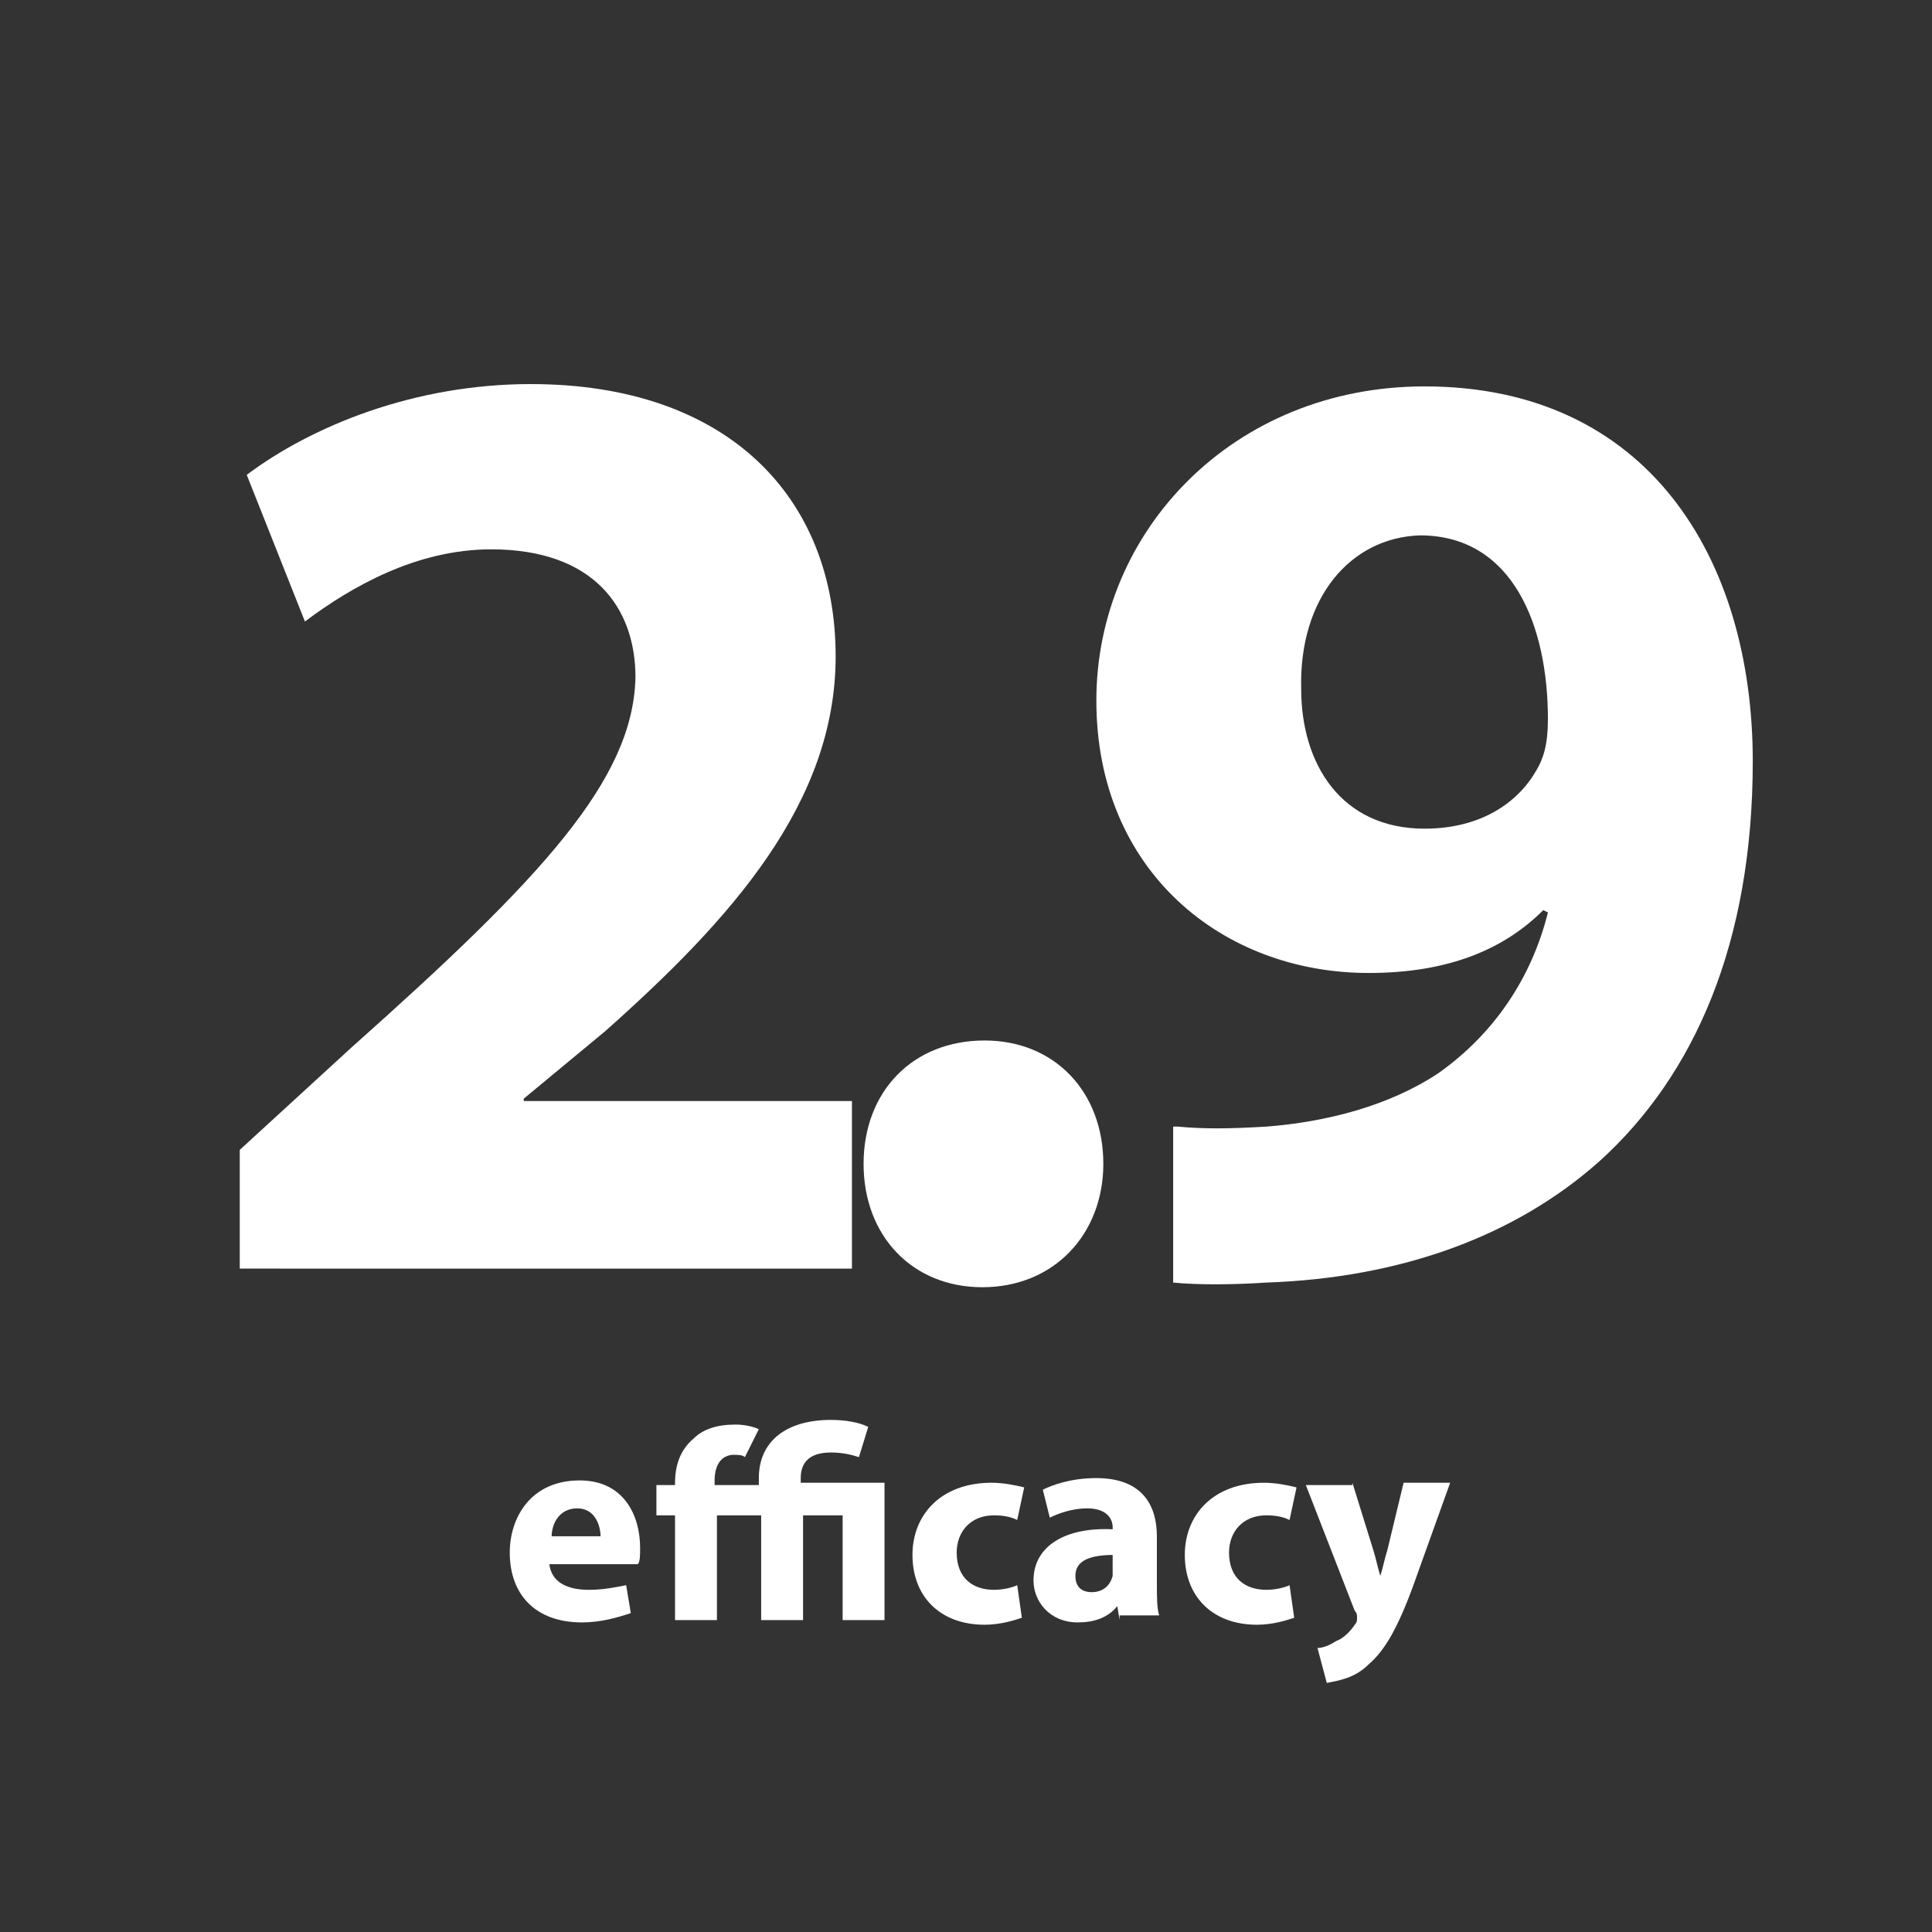 <?xml version="1.0" encoding="utf-8"?>
<!-- Generator: Adobe Illustrator 25.4.1, SVG Export Plug-In . SVG Version: 6.00 Build 0)  -->
<svg version="1.1" id="Layer_1" xmlns="http://www.w3.org/2000/svg" xmlns:xlink="http://www.w3.org/1999/xlink" x="0px" y="0px"
	 viewBox="0 0 83 83" style="enable-background:new 0 0 83 83;" xml:space="preserve">
<rect x="0" y="0" width="83" height="83" fill="#333333" stroke="none"/>
<style type="text/css">
	.st0{fill:#FFFFFF;}
</style>
<g>
	<path class="st0" d="M10.3,54.7v-5.3l4.8-4.4c8.2-7.3,12.1-11.5,12.2-15.9c0-3-1.8-5.5-6.2-5.5c-3.2,0-6,1.6-8,3.1l-2.5-6.3
		c2.8-2.1,7.2-3.9,12.2-3.9c8.5,0,13.1,4.9,13.1,11.7c0,6.3-4.5,11.3-9.9,16.1l-3.5,2.9v0.1h14.1v7.2H10.3z"/>
	<path class="st0" d="M37.1,50c0-3.1,2.1-5.3,5.2-5.3c3,0,5.1,2.2,5.1,5.3c0,3-2.1,5.3-5.2,5.3C39.2,55.3,37.1,53.1,37.1,50z"/>
	<path class="st0" d="M50.6,48.4c1.1,0.1,2.1,0.1,3.8,0c2.6-0.2,5.3-0.9,7.4-2.3c2.4-1.7,4-4.1,4.7-6.9l-0.2-0.1
		c-1.7,1.7-4.1,2.7-7.5,2.7c-6.3,0-11.7-4.4-11.7-11.7c0-7.3,5.9-13.5,14.1-13.5c9.6,0,14.1,7.4,14.1,16.1c0,7.8-2.5,13.5-6.6,17.2
		c-3.6,3.2-8.5,5-14.3,5.2c-1.5,0.1-3,0.1-4,0V48.4z M55.9,29.6c0,3.2,1.7,6,5.3,6c2.4,0,4-1.1,4.8-2.5c0.3-0.5,0.5-1.1,0.5-2.2
		c0-4-1.5-7.9-5.5-7.9C58,23.1,55.8,25.7,55.9,29.6z"/>
</g>
<g>
	<path class="st0" d="M23.6,67.2c0.1,0.8,0.8,1.1,1.7,1.1c0.6,0,1.1-0.1,1.6-0.2l0.2,1.2c-0.6,0.2-1.3,0.4-2.1,0.4
		c-2,0-3.1-1.2-3.1-3c0-1.5,0.9-3.1,3-3.1c1.9,0,2.6,1.5,2.6,2.9c0,0.3,0,0.6-0.1,0.7H23.6z M25.8,66c0-0.4-0.2-1.2-1-1.2
		c-0.8,0-1.1,0.7-1.1,1.2H25.8z"/>
	<path class="st0" d="M36.9,62.6c-0.3-0.1-0.7-0.2-1.2-0.2c-1,0-1.3,0.5-1.3,1.1v0.2H38v5.9h-1.8v-4.5h-1.7v4.5h-1.8v-4.5h-1.9v4.5
		h-1.8v-4.5h-0.8v-1.3h0.8v-0.1c0-0.7,0.2-1.4,0.8-1.9c0.4-0.4,1-0.6,1.8-0.6c0.4,0,0.8,0.1,1,0.2L32,62.6c-0.1-0.1-0.3-0.1-0.5-0.1
		c-0.2,0-0.4,0.1-0.5,0.2c-0.2,0.2-0.3,0.5-0.3,0.9v0.2h1.9v-0.3c0-1.6,1.2-2.5,3.1-2.5c0.6,0,1.2,0.1,1.6,0.3L36.9,62.6z"/>
	<path class="st0" d="M43.9,69.5c-0.3,0.1-0.9,0.3-1.6,0.3c-1.9,0-3.1-1.2-3.1-3c0-1.7,1.2-3.1,3.4-3.1c0.5,0,1,0.1,1.4,0.2
		l-0.3,1.4c-0.2-0.1-0.5-0.2-1-0.2c-1,0-1.6,0.7-1.6,1.6c0,1.1,0.7,1.6,1.6,1.6c0.4,0,0.8-0.1,1-0.2L43.9,69.5z"/>
	<path class="st0" d="M48.1,69.6L48,69h0c-0.4,0.5-1,0.7-1.7,0.7c-1.2,0-1.9-0.9-1.9-1.8c0-1.5,1.4-2.3,3.4-2.2v-0.1
		c0-0.3-0.2-0.8-1.1-0.8c-0.6,0-1.2,0.2-1.6,0.4l-0.3-1.2c0.4-0.2,1.2-0.5,2.3-0.5c2,0,2.6,1.2,2.6,2.5v2c0,0.6,0,1.1,0.1,1.4H48.1z
		 M47.9,66.8c-1,0-1.7,0.2-1.7,0.9c0,0.5,0.3,0.7,0.7,0.7c0.5,0,0.8-0.3,0.9-0.7c0-0.1,0-0.2,0-0.3V66.8z"/>
	<path class="st0" d="M55.6,69.5c-0.3,0.1-0.9,0.3-1.6,0.3c-1.9,0-3.1-1.2-3.1-3c0-1.7,1.2-3.1,3.4-3.1c0.5,0,1,0.1,1.4,0.2
		l-0.3,1.4c-0.2-0.1-0.5-0.2-1-0.2c-1,0-1.6,0.7-1.6,1.6c0,1.1,0.7,1.6,1.6,1.6c0.4,0,0.8-0.1,1-0.2L55.6,69.5z"/>
	<path class="st0" d="M58.1,63.7l0.9,2.9c0.1,0.3,0.2,0.8,0.3,1.1h0c0.1-0.3,0.2-0.8,0.3-1.1l0.7-2.9h2l-1.4,3.9
		c-0.8,2.3-1.4,3.3-2.1,3.9c-0.6,0.6-1.3,0.7-1.8,0.8l-0.4-1.5c0.2,0,0.5-0.1,0.8-0.3c0.3-0.1,0.6-0.4,0.8-0.7
		c0.1-0.1,0.1-0.2,0.1-0.3c0-0.1,0-0.2-0.1-0.3l-2.1-5.4H58.1z"/>
</g>
</svg>

